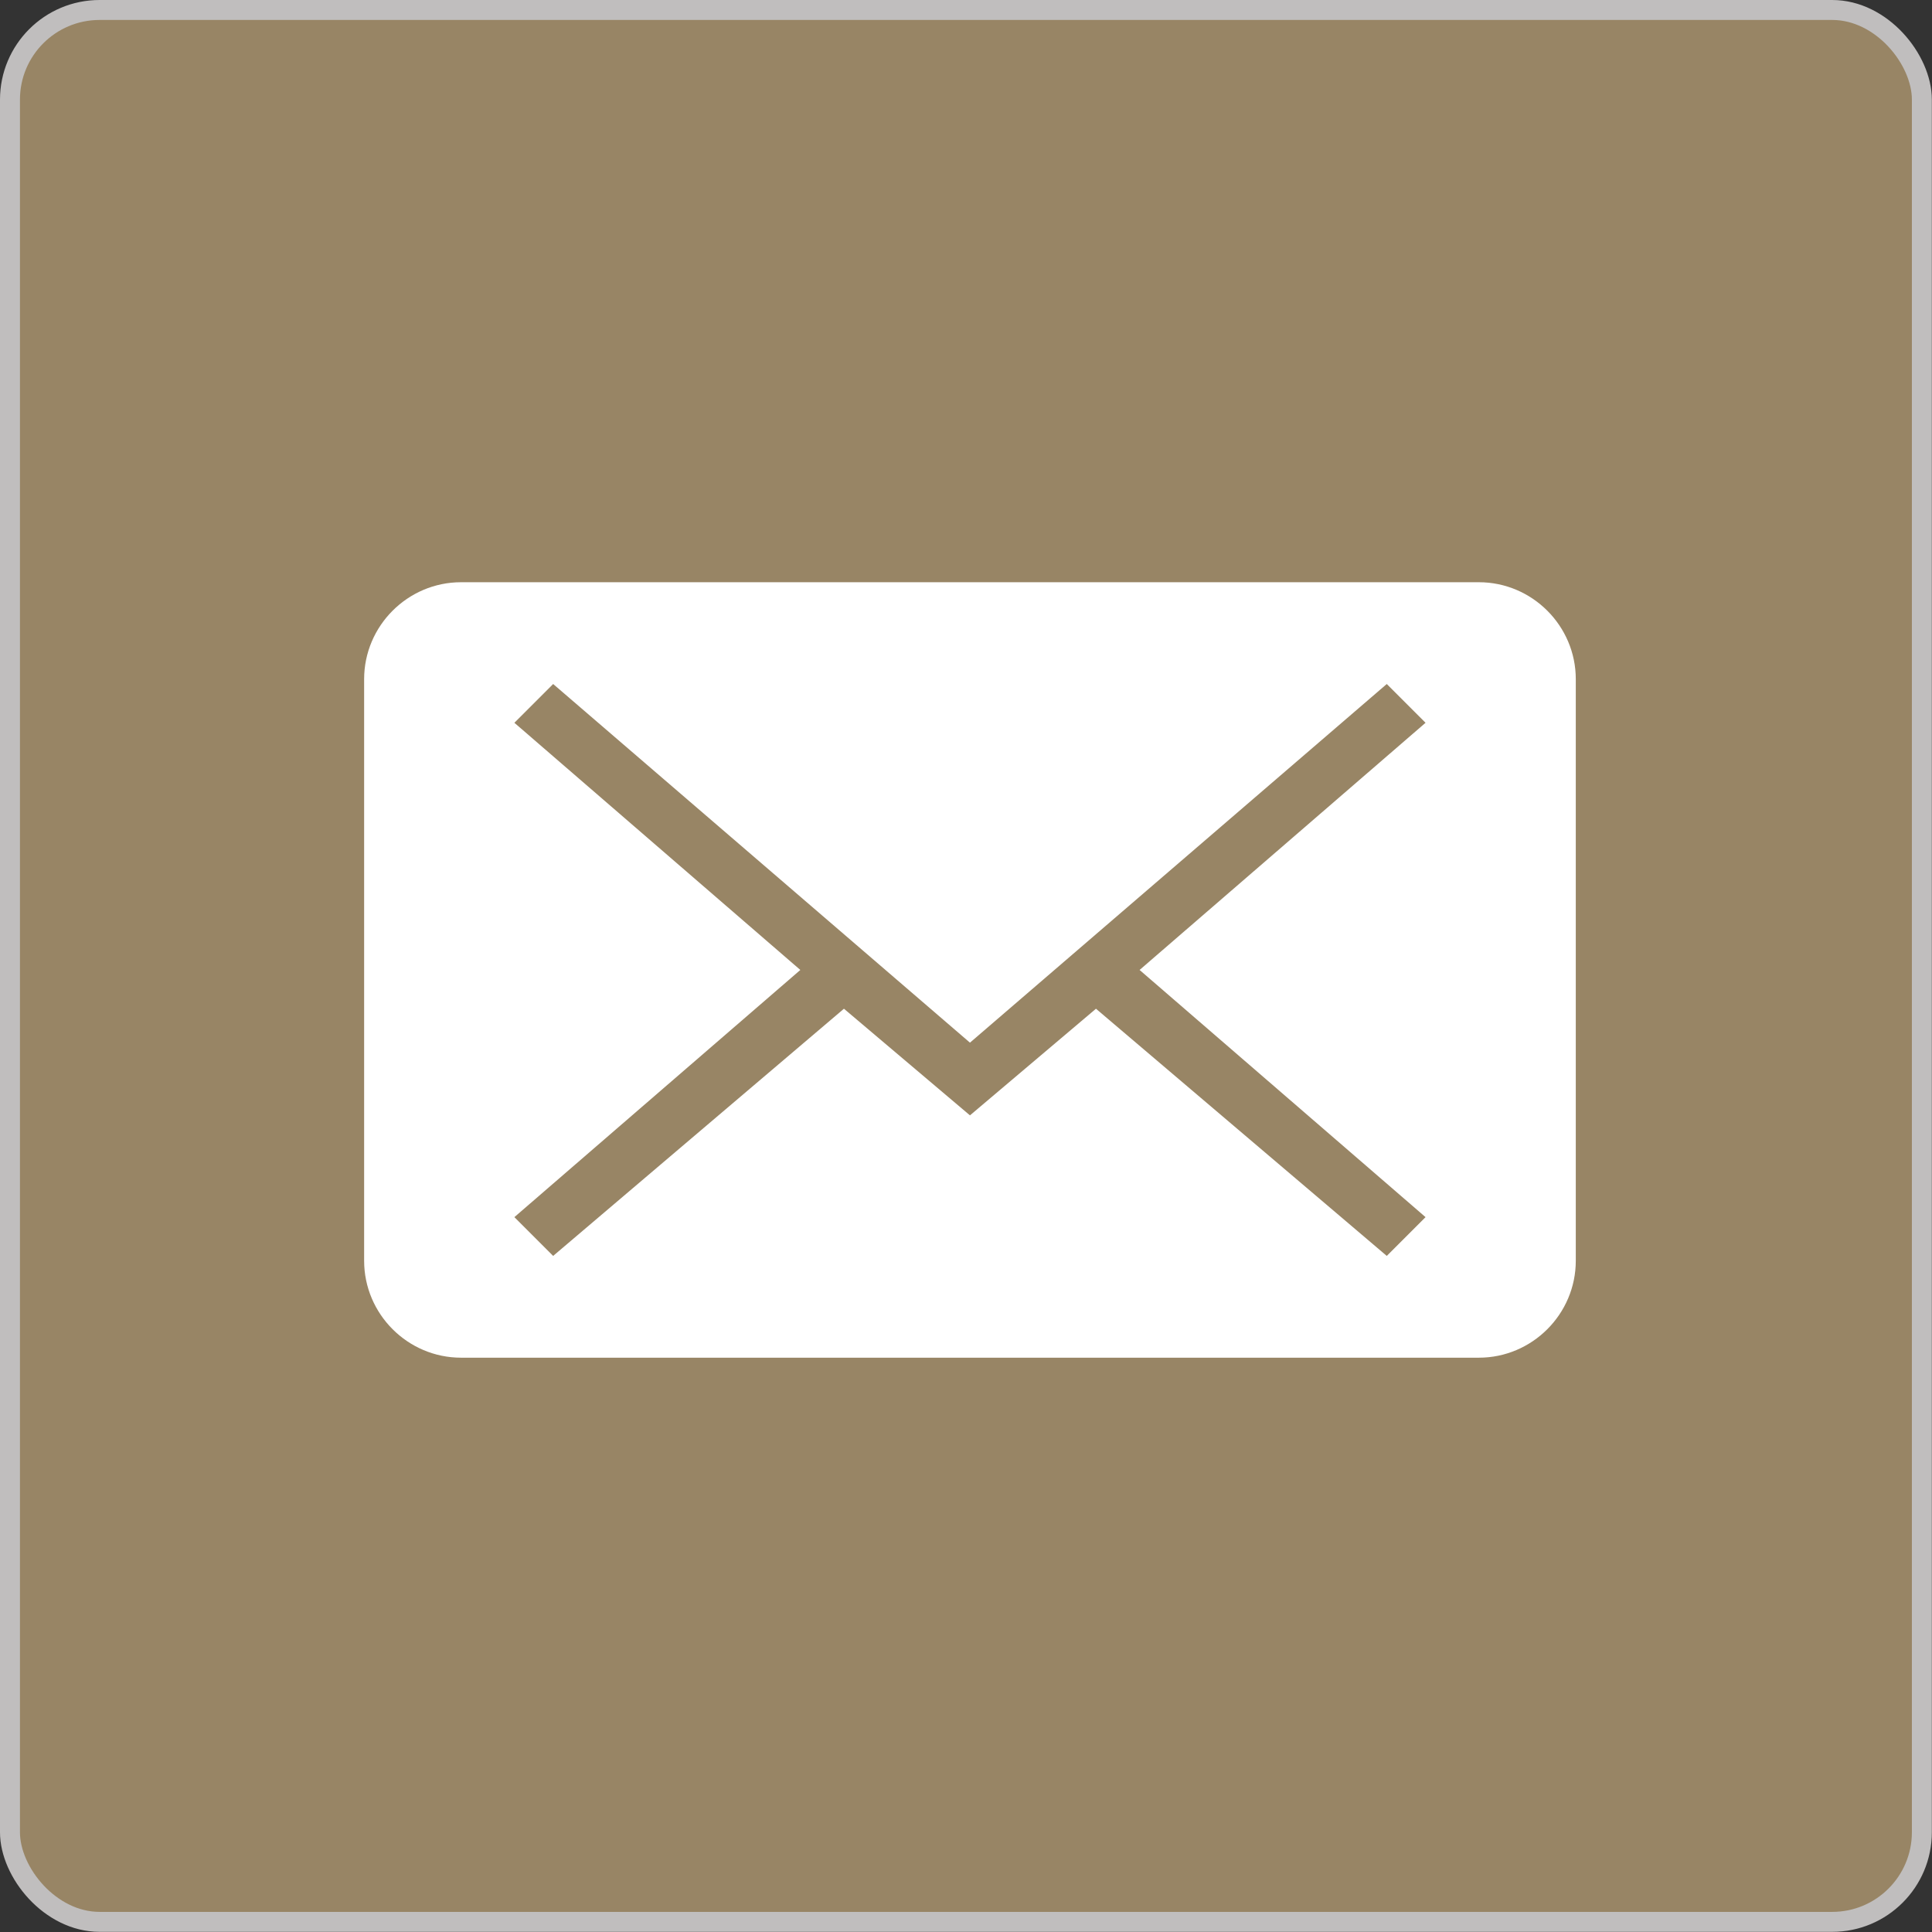 <?xml version="1.0" encoding="UTF-8" standalone="no"?>
<!-- Created with Inkscape (http://www.inkscape.org/) -->

<svg
   xmlns:dc="http://purl.org/dc/elements/1.1/"
   xmlns:cc="http://creativecommons.org/ns#"
   xmlns:rdf="http://www.w3.org/1999/02/22-rdf-syntax-ns#"
   xmlns:svg="http://www.w3.org/2000/svg"
   xmlns="http://www.w3.org/2000/svg"
   xmlns:sodipodi="http://sodipodi.sourceforge.net/DTD/sodipodi-0.dtd"
   xmlns:inkscape="http://www.inkscape.org/namespaces/inkscape"
   width="12.198mm"
   height="12.198mm"
   viewBox="0 0 12.198 12.198"
   version="1.1"
   id="svg1524"
   inkscape:version="0.92.5 (2060ec1f9f, 2020-04-08)"
   sodipodi:docname="Icono-correo.svg">
  <rect x="0" y="0" width="12.198" height="12.198" fill="#333333" stroke="none"/>
  <defs
     id="defs1518" />
  <sodipodi:namedview
     id="base"
     pagecolor="#ffffff"
     bordercolor="#666666"
     borderopacity="1.0"
     inkscape:pageopacity="0.0"
     inkscape:pageshadow="2"
     inkscape:zoom="1"
     inkscape:cx="21.151844"
     inkscape:cy="51.866158"
     inkscape:document-units="mm"
     inkscape:current-layer="layer1"
     showgrid="false"
     fit-margin-top="0"
     fit-margin-left="0"
     fit-margin-right="0"
     fit-margin-bottom="0"
     inkscape:window-width="1848"
     inkscape:window-height="1016"
     inkscape:window-x="72"
     inkscape:window-y="27"
     inkscape:window-maximized="1" />
  <g
     inkscape:label="Capa 1"
     inkscape:groupmode="layer"
     id="layer1"
     transform="translate(69.096,-150.359)">
    <g
       id="g1202"
       transform="translate(949.892,200.55)">
      <rect
         ry="0.566"
         rx="0.566"
         style="fill:#988565;fill-opacity:1;stroke:#c0bebe;stroke-width:0.126;stroke-miterlimit:4;stroke-dasharray:none;stroke-opacity:1"
         id="rect1196-3"
         width="12.071"
         height="12.071"
         x="-1018.925"
         y="-50.128" />
      <g
         style="fill:#ffffff;fill-opacity:1"
         transform="matrix(0.016,0,0,0.016,-1016.689,-47.892)"
         id="g1238-9">
        <g
           style="fill:#ffffff;fill-opacity:1"
           id="g1206-3">
          <path
             style="fill:#ffffff;fill-opacity:1"
             inkscape:connector-curvature="0"
             d="M 439.875,86.062 H 38.25 C 17.212,86.062 0,103.275 0,124.312 v 229.5 c 0,21.037 17.212,38.25 38.25,38.25 h 401.625 c 21.037,0 38.25,-17.213 38.25,-38.25 v -229.5 c 0,-21.037 -17.213,-38.25 -38.25,-38.25 z M 418.838,336.6 403.537,351.9 288.787,254.362 239.062,296.437 189.337,254.362 74.587,351.9 59.287,336.599 172.124,239.062 59.288,141.525 l 15.3,-15.3 164.474,141.525 164.475,-141.525 15.301,15.3 L 306,239.062 Z"
             id="path1204-1" />
        </g>
        <g
           style="fill:#ffffff;fill-opacity:1"
           id="g1208-9" />
        <g
           style="fill:#ffffff;fill-opacity:1"
           id="g1210-4" />
        <g
           style="fill:#ffffff;fill-opacity:1"
           id="g1212-7" />
        <g
           style="fill:#ffffff;fill-opacity:1"
           id="g1214-8" />
        <g
           style="fill:#ffffff;fill-opacity:1"
           id="g1216-4" />
        <g
           style="fill:#ffffff;fill-opacity:1"
           id="g1218-5" />
        <g
           style="fill:#ffffff;fill-opacity:1"
           id="g1220-0" />
        <g
           style="fill:#ffffff;fill-opacity:1"
           id="g1222-3" />
        <g
           style="fill:#ffffff;fill-opacity:1"
           id="g1224-6" />
        <g
           style="fill:#ffffff;fill-opacity:1"
           id="g1226-1" />
        <g
           style="fill:#ffffff;fill-opacity:1"
           id="g1228-0" />
        <g
           style="fill:#ffffff;fill-opacity:1"
           id="g1230-6" />
        <g
           style="fill:#ffffff;fill-opacity:1"
           id="g1232-3" />
        <g
           style="fill:#ffffff;fill-opacity:1"
           id="g1234-2" />
        <g
           style="fill:#ffffff;fill-opacity:1"
           id="g1236-0" />
      </g>
    </g>
  </g>
</svg>
